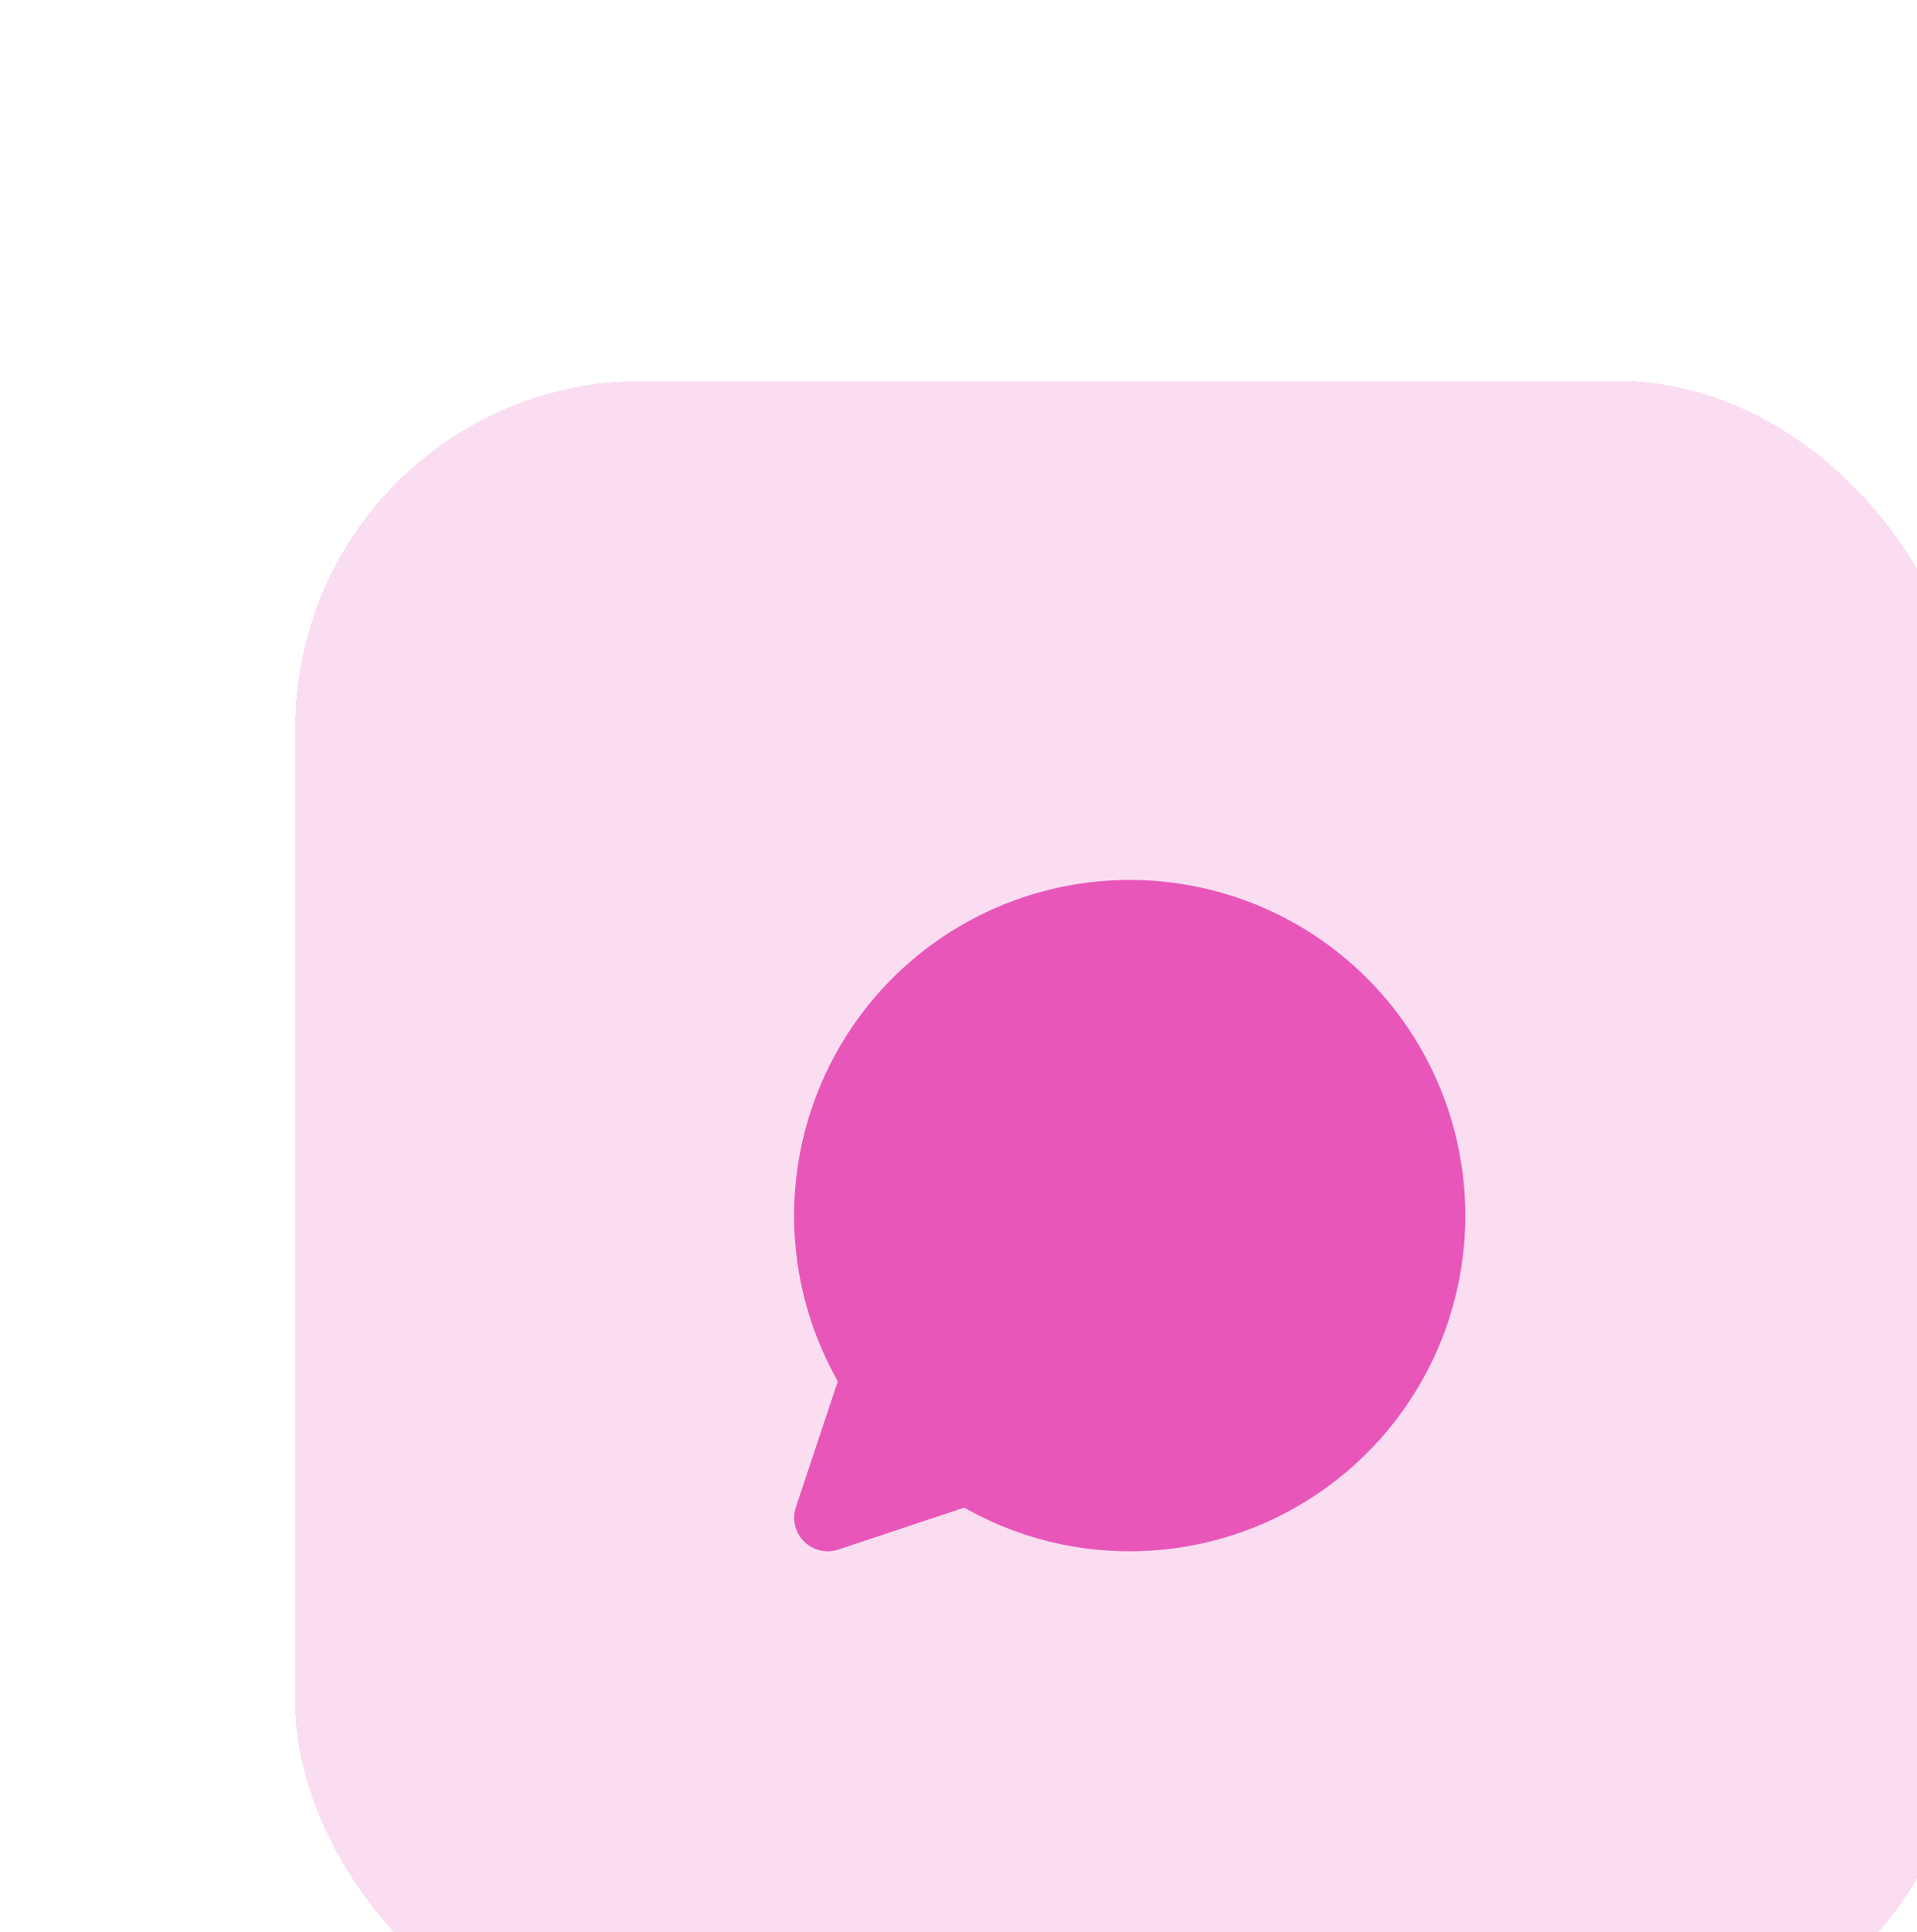 <svg width="130" height="131" viewBox="15 12 85 85" fill="none" xmlns="http://www.w3.org/2000/svg">
<g filter="url(#filter0_d_11492_10548)">
<rect x="20" y="17" width="74" height="74" rx="15.362" fill="#E856BA" fill-opacity="0.2" shape-rendering="crispEdges"/>
<path d="M57 67.392C59.971 67.392 62.858 66.403 65.206 64.582C67.554 62.761 69.23 60.21 69.969 57.332C70.709 54.454 70.47 51.412 69.29 48.684C68.111 45.957 66.058 43.699 63.455 42.267C60.851 40.834 57.846 40.308 54.91 40.771C51.975 41.234 49.277 42.661 47.242 44.825C45.206 46.99 43.948 49.77 43.666 52.728C43.384 55.687 44.093 58.654 45.683 61.165L43.608 67.392L49.835 65.317C51.977 66.676 54.463 67.396 57 67.392Z" fill="#E856BA" stroke="#E856BA" stroke-width="2.976" stroke-linecap="round" stroke-linejoin="round"/>
</g>
<defs>
<filter id="filter0_d_11492_10548" x="0.344" y="0.813" width="129.5" height="129.5" filterUnits="userSpaceOnUse" color-interpolation-filters="sRGB">
<feFlood flood-opacity="0" result="BackgroundImageFix"/>
<feColorMatrix in="SourceAlpha" type="matrix" values="0 0 0 0 0 0 0 0 0 0 0 0 0 0 0 0 0 0 127 0" result="hardAlpha"/>
<feOffset dx="8.094" dy="11.562"/>
<feGaussianBlur stdDeviation="13.875"/>
<feComposite in2="hardAlpha" operator="out"/>
<feColorMatrix type="matrix" values="0 0 0 0 0.098 0 0 0 0 0.06 0 0 0 0 0.173 0 0 0 0.02 0"/>
<feBlend mode="normal" in2="BackgroundImageFix" result="effect1_dropShadow_11492_10548"/>
<feBlend mode="normal" in="SourceGraphic" in2="effect1_dropShadow_11492_10548" result="shape"/>
</filter>
</defs>
</svg>
